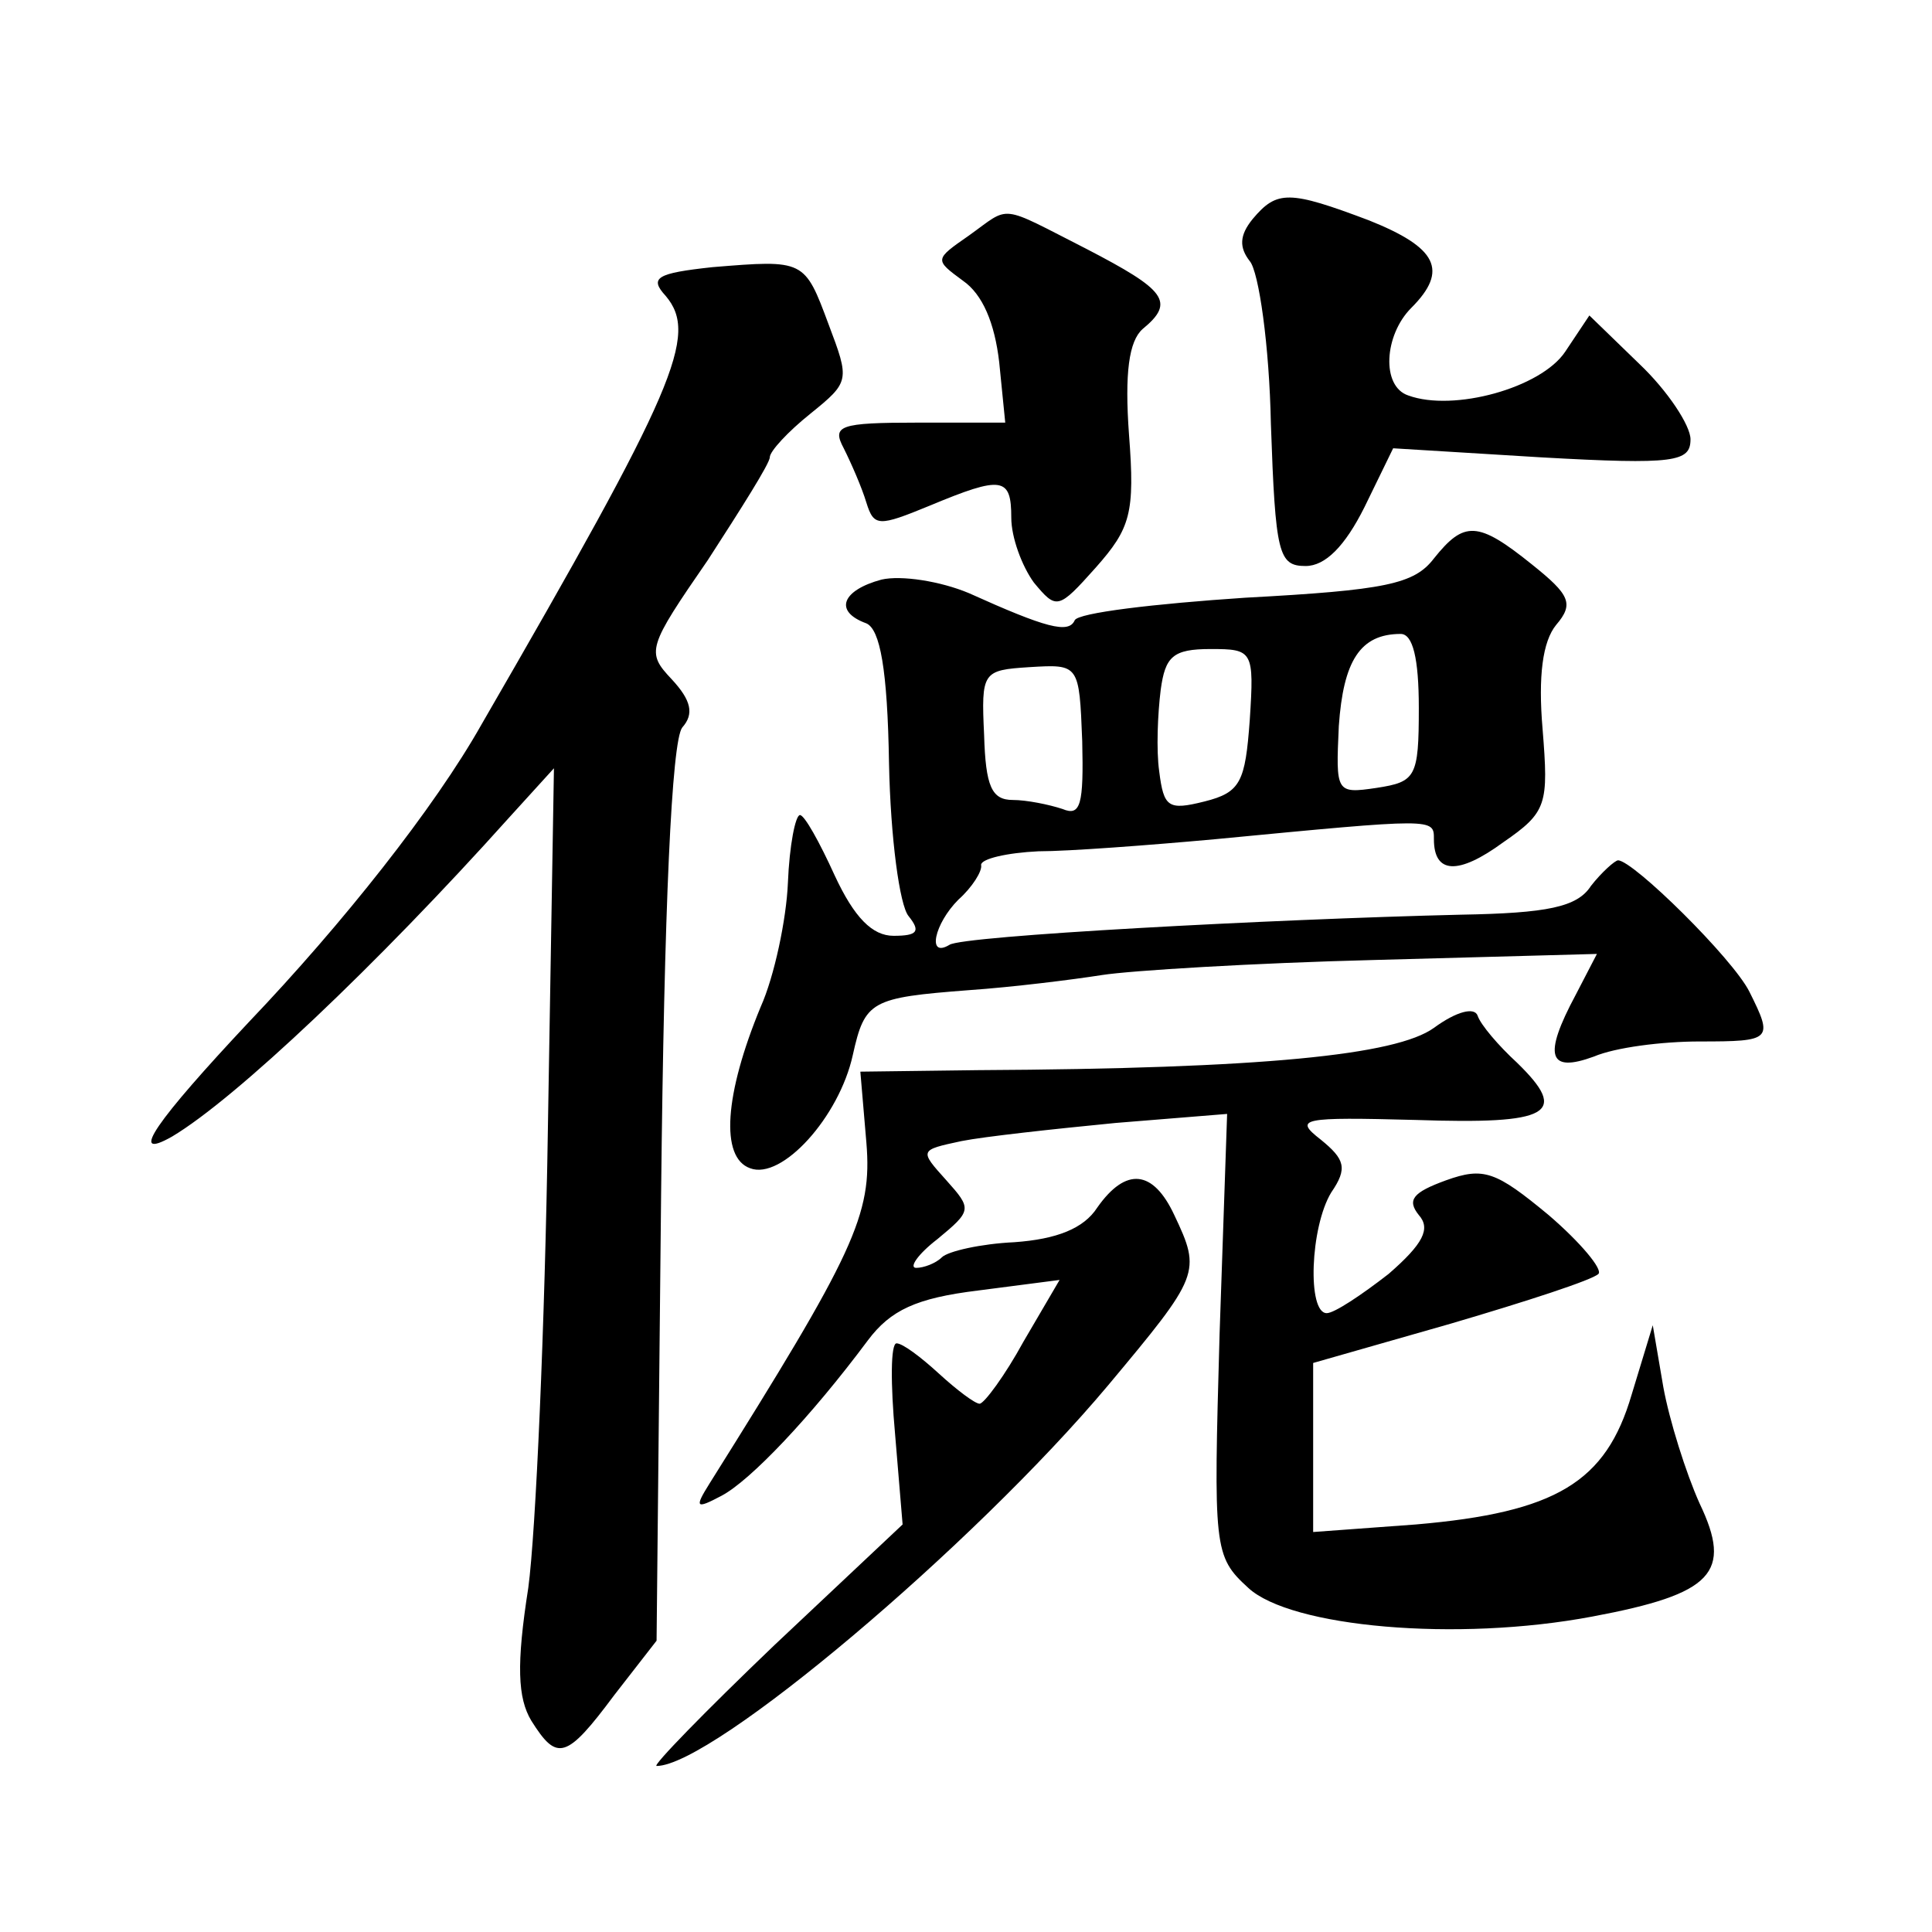 <?xml version="1.0" standalone="no"?>
<!DOCTYPE svg PUBLIC "-//W3C//DTD SVG 20010904//EN"
 "http://www.w3.org/TR/2001/REC-SVG-20010904/DTD/svg10.dtd">
<svg version="1.0" xmlns="http://www.w3.org/2000/svg"
 width="128pt" height="128pt" viewBox="0 0 128 128"
 preserveAspectRatio="xMidYMid meet">
<g transform="translate(0,128) scale(0.1,-0.1)"
fill="#0" stroke="none">
<path d="M830 1135 c-9 -11 -9 -19 -2 -28 6 -7 13 -56 14 -108 3 -86 5 -94 23 -94
13 0 26 13 39 39 l19 39 98 -6 c89 -5 99 -3 99 12 0 9 -15 32 -34 50 l-33 32 -16
-24 c-16 -24 -74 -40 -104 -29 -18 6 -16 40 2 58 25 25 17 40 -28 58 -53 20 -61
20 -77 1z M642 1124 c-23 -16 -23 -16 -4 -30 13 -9 21 -28 24 -54 l4 -40 -58 0
c-52 0 -57 -2 -49 -17 5 -10 12 -26 15 -36 5 -16 8 -16 42 -2 48 20 54 19 54 -8
0 -13 7 -32 15 -43 15 -18 16 -18 41 10 23 26 26 36 22 88 -3 41 0 62 9 70 22 18
15 26 -37 53 -59 30 -50 29 -78 9z M472 1103 c-37 -4 -42 -7 -31 -19 22 -26 7 -61
-122 -284 -31 -55 -92 -132 -154 -197 -61 -65 -81 -93 -51 -76 42 25 136 114 223
211 l30 33 -4 -238 c-2 -131 -8 -268 -13 -305 -8 -51 -7 -73 2 -88 17 -27 23 -26
55 17 l28 36 3 296 c2 190 7 300 14 309 8 9 6 18 -7 32 -17 18 -16 21 24 79 22
34 41 64 41 68 0 4 12 17 27 29 26 21 26 22 12 59 -16 43 -16 43 -77 38z M950 910
c-13 -17 -32 -21 -125 -26 -60 -4 -111 -10 -113 -15 -4 -9 -19 -5 -70 18 -19 8
-45 12 -58 9 -26 -7 -32 -21 -10 -29 9 -4 14 -30 15 -93 1 -49 7 -94 13 -101 8
-10 6 -13 -10 -13 -14 0 -26 12 -39 40 -10 22 -20 40 -23 40 -3 0 -7 -20 -8 -45
-1 -24 -9 -62 -18 -82 -24 -58 -27 -100 -7 -107 21 -8 59 34 68 75 8 36 12 38 77
43 29 2 69 7 88 10 19 3 101 8 181 10 l147 4 -14 -27 c-22 -41 -18 -52 12 -41 14
6 45 10 70 10 48 0 49 1 33 33 -11 22 -77 87 -87 87 -2 0 -11 -8 -18 -17 -9 -14
-29 -18 -86 -19 -126 -3 -331 -14 -339 -20 -15 -9 -10 14 6 30 9 8 16 19 15 23
0 4 17 8 38 9 20 0 73 4 117 8 146 14 145 14 145 0 0 -23 16 -24 46 -2 29 20 30
25 26 75 -3 35 0 58 9 69 12 14 9 20 -16 40 -36 29 -45 29 -65 4z m-10 -99 c0 -46
-2 -49 -28 -53 -27 -4 -27 -3 -25 41 3 43 14 61 41 61 8 0 12 -16 12 -49z m-112
-8 c-3 -41 -6 -48 -30 -54 -24 -6 -27 -4 -30 20 -2 14 -1 38 1 54 3 22 8 27 33
27 28 0 29 -1 26 -47z m-111 -14 c1 -42 -1 -50 -13 -45 -9 3 -24 6 -33 6 -14 0
-18 9 -19 43 -2 42 -1 43 30 45 33 2 33 2 35 -49z M950 599 c-25 -18 -113 -27 -302
-28 l-78 -1 4 -47 c4 -48 -8 -73 -104 -226 -10 -16 -9 -17 8 -8 19 10 59 52 97
103 15 20 32 28 73 33 l54 7 -24 -41 c-12 -22 -26 -41 -29 -41 -3 0 -15 9 -27 20
-12 11 -24 20 -28 20 -4 0 -4 -27 -1 -60 l5 -60 -85 -80 c-46 -44 -81 -80 -78 -80
37 0 210 146 299 252 61 73 62 75 44 113 -14 30 -32 32 -51 5 -9 -14 -27 -21 -55
-23 -22 -1 -44 -6 -48 -10 -4 -4 -12 -7 -17 -7 -5 0 1 9 14 19 23 19 23 20 6 39
-18 20 -18 20 10 26 15 3 61 8 102 12 l74 6 -5 -146 c-4 -142 -4 -147 19 -168 28
-26 138 -36 228 -19 80 15 93 29 71 75 -9 20 -20 55 -24 77 l-7 41 -14 -46 c-17
-58 -50 -78 -143 -86 l-68 -5 0 56 0 56 91 26 c51 15 94 29 98 33 3 3 -12 21 -33
39 -35 29 -43 32 -68 23 -22 -8 -26 -13 -18 -23 8 -9 3 -19 -20 -39 -18 -14 -36
-26 -41 -26 -13 0 -11 57 3 80 11 16 9 22 -7 35 -18 14 -13 15 63 13 89 -3 102
4 67 38 -12 11 -24 25 -26 31 -2 6 -14 3 -29 -8z"/>
</g>
</svg>
